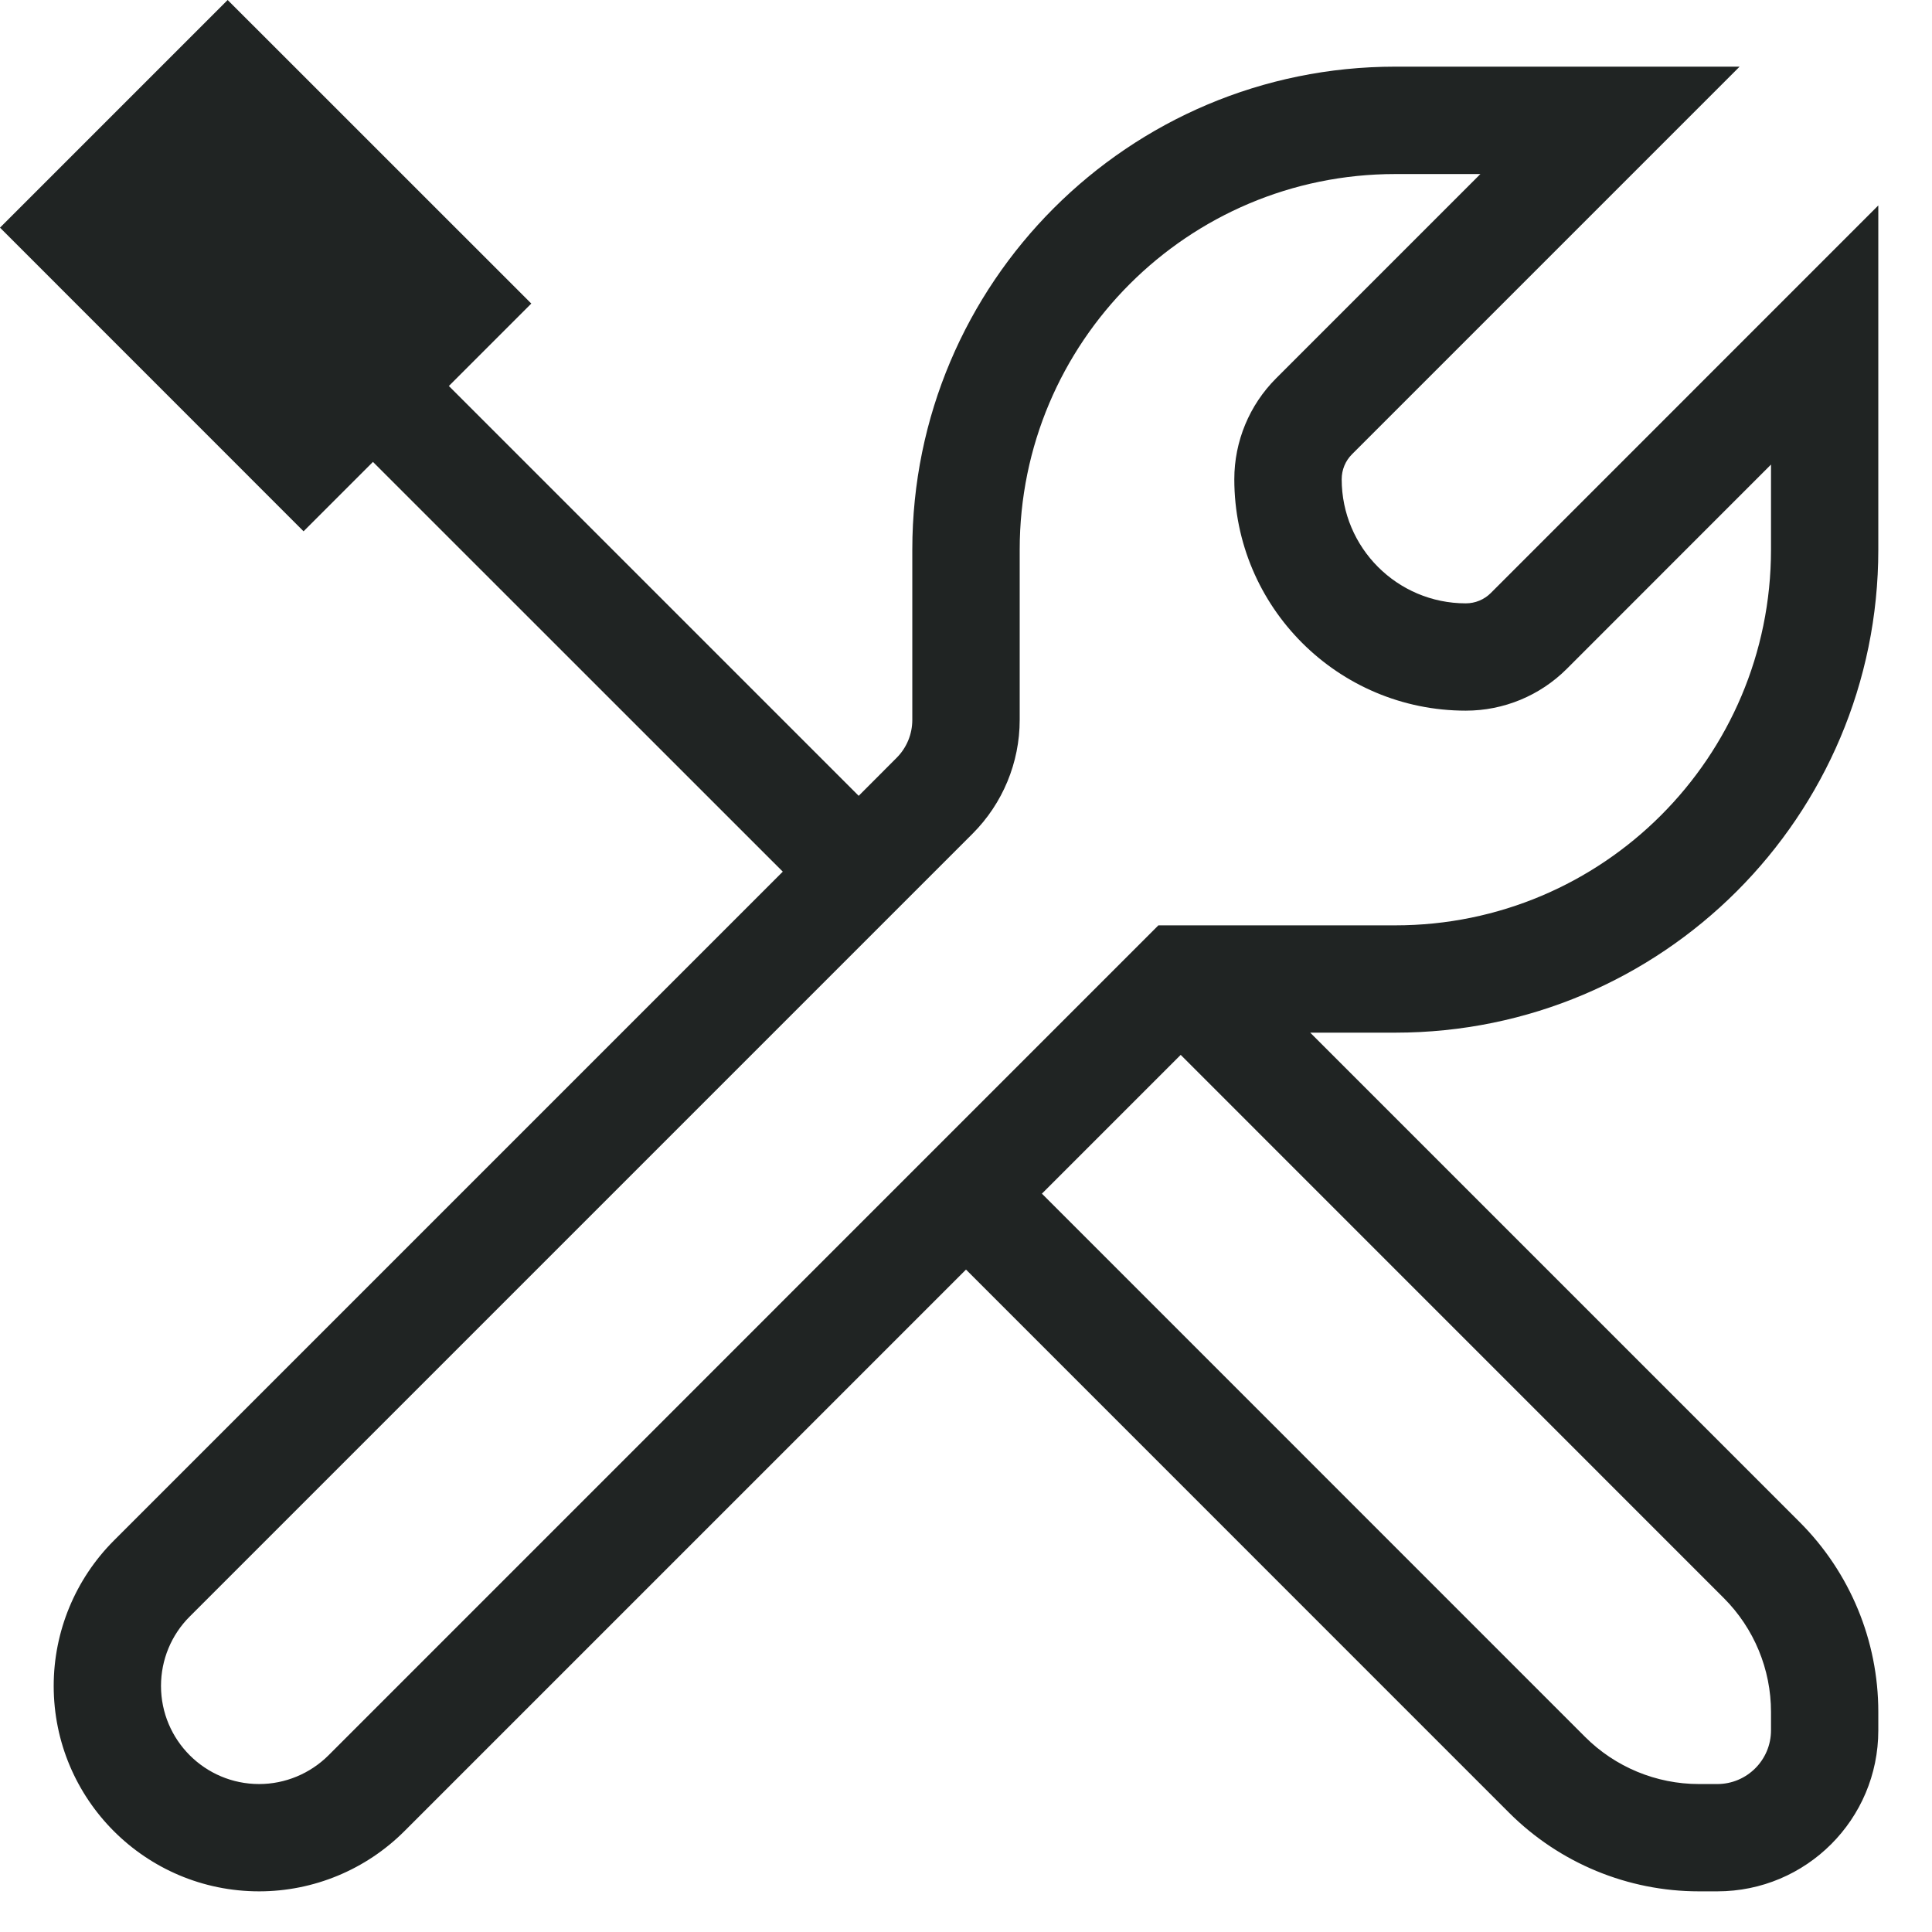 <svg width="24" height="24" viewBox="0 0 24 24" fill="none" xmlns="http://www.w3.org/2000/svg">
<path fill-rule="evenodd" clip-rule="evenodd" d="M17.333 2.162C14.756 2.162 12.667 4.251 12.667 6.828V8.943C12.667 9.473 12.456 9.982 12.081 10.357L2.357 20.081C2.128 20.309 2 20.619 2 20.943C2 21.616 2.546 22.162 3.219 22.162C3.542 22.162 3.852 22.033 4.081 21.805L14.39 11.495H17.333C19.911 11.495 22 9.406 22 6.828V5.771L19.462 8.31C19.129 8.642 18.679 8.828 18.209 8.828C16.621 8.828 15.333 7.541 15.333 5.953C15.333 5.483 15.52 5.032 15.852 4.7L18.39 2.162H17.333ZM11.333 6.828C11.333 3.515 14.02 0.828 17.333 0.828H21.61L16.795 5.643C16.713 5.725 16.667 5.836 16.667 5.953C16.667 6.804 17.357 7.495 18.209 7.495C18.325 7.495 18.437 7.449 18.519 7.367L23.333 2.552V6.828C23.333 10.142 20.647 12.828 17.333 12.828H16.276L22.357 18.909C22.982 19.534 23.333 20.382 23.333 21.266V21.495C23.333 22.6 22.438 23.495 21.333 23.495H21.105C20.221 23.495 19.373 23.144 18.747 22.519L12 15.771L5.024 22.747C4.545 23.226 3.896 23.495 3.219 23.495C1.809 23.495 0.667 22.352 0.667 20.943C0.667 20.266 0.936 19.617 1.414 19.138L9.724 10.828L4.195 5.3L5.138 4.357L10.667 9.886L11.138 9.414C11.263 9.289 11.333 9.12 11.333 8.943V6.828ZM12.943 14.828L19.69 21.576C20.065 21.951 20.574 22.162 21.105 22.162H21.333C21.701 22.162 22 21.863 22 21.495V21.266C22 20.736 21.789 20.227 21.414 19.852L14.667 13.104L12.943 14.828Z" fill="#202423"/>
<path d="M0 2.828L2.828 -5.80055e-05L6.6 3.771L3.771 6.6L0 2.828Z" fill="#202423"/>
</svg>

